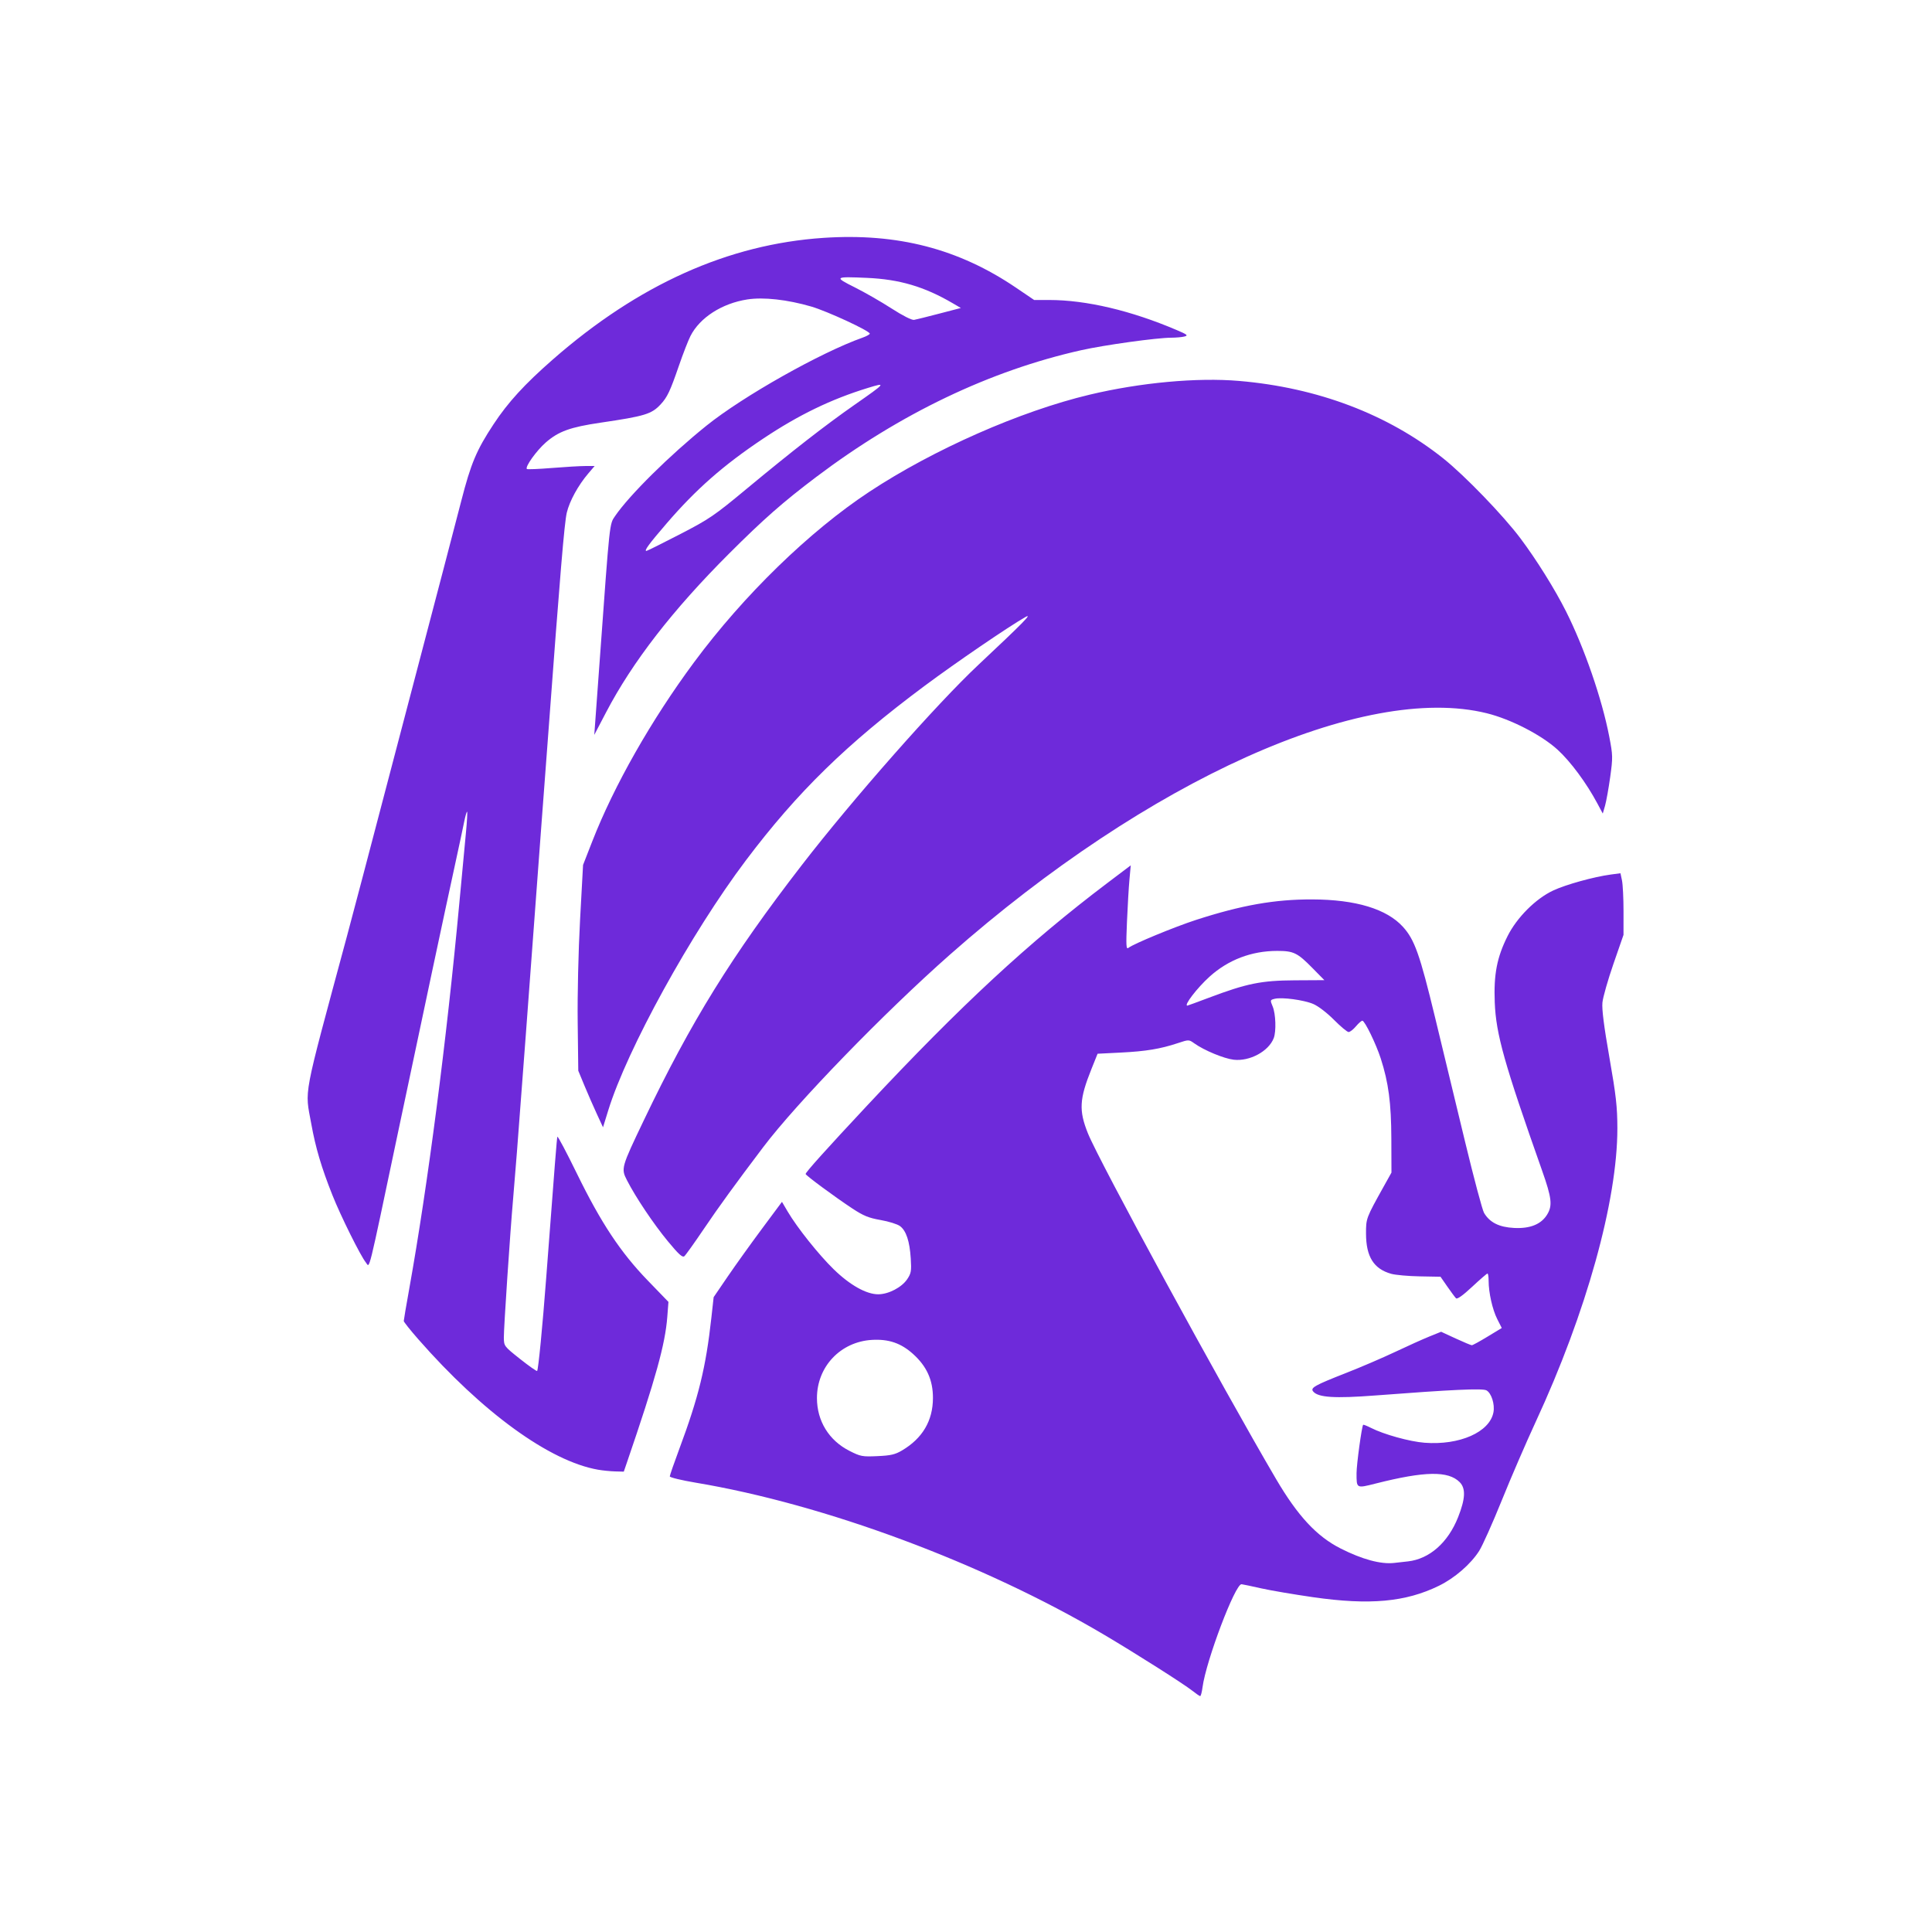 <svg xmlns="http://www.w3.org/2000/svg" width="1024" height="1024" viewBox="0 0 1024 1024">
<g fill="#6E2ADA">
<path fill="#6E2ADA" d="M 632.00 896.16 C627.38,892.49 601.92,876.33 585.00,866.33 C520.95,828.48 437.19,797.30 368.75,785.85 C361.19,784.58 355.00,783.08 355.00,782.52 C355.00,781.96 357.27,775.42 360.03,768.00 C370.27,740.52 374.13,724.78 377.03,698.51 L 378.25 687.52 L 385.76 676.51 C389.90,670.45 398.04,659.09 403.87,651.25 L 414.46 637.00 L 417.48 642.14 C422.48,650.64 433.96,665.04 441.88,672.75 C450.45,681.10 459.17,686.00 465.45,686.00 C470.90,686.00 477.91,682.36 480.84,678.00 C482.93,674.89 483.14,673.67 482.72,667.00 C482.13,657.81 480.29,652.28 477.00,649.84 C475.62,648.82 471.01,647.38 466.74,646.64 C460.41,645.53 457.66,644.41 451.74,640.51 C442.50,634.42 427.00,622.97 427.00,622.24 C427.00,621.31 438.21,608.84 459.57,586.00 C509.37,532.75 545.13,499.62 586.91,468.03 L 599.32 458.65 L 598.64 466.08 C598.26,470.16 597.67,480.25 597.32,488.50 C596.77,501.33 596.89,503.34 598.09,502.38 C600.75,500.26 622.71,491.20 634.02,487.54 C658.15,479.74 675.65,476.65 695.50,476.71 C718.55,476.77 735.04,481.77 743.63,491.28 C749.77,498.07 752.54,505.88 760.55,539.00 C764.74,556.33 771.95,586.16 776.56,605.31 C781.18,624.45 785.68,641.34 786.57,642.85 C789.58,647.94 794.56,650.44 802.50,650.84 C811.03,651.27 816.87,648.90 820.04,643.71 C822.92,638.98 822.45,634.92 817.36,620.50 C797.26,563.60 792.92,548.18 792.25,531.33 C791.66,516.45 793.39,507.44 799.04,496.16 C803.99,486.28 813.94,476.32 823.25,471.97 C829.93,468.84 844.77,464.73 853.69,463.53 L 858.88 462.83 L 859.69 466.66 C860.13,468.77 860.50,476.12 860.50,483.00 L 860.49 495.50 L 855.16 510.87 C852.23,519.33 849.60,528.55 849.32,531.37 C848.97,534.89 850.13,544.03 853.02,560.50 C856.55,580.69 857.22,586.65 857.24,598.00 C857.27,636.45 840.77,695.76 813.93,753.66 C808.88,764.57 800.78,783.31 795.94,795.31 C791.09,807.31 785.71,819.34 783.97,822.05 C779.44,829.10 771.04,836.38 762.70,840.47 C745.07,849.12 725.98,850.86 696.00,846.55 C685.83,845.09 673.45,842.98 668.50,841.87 C663.55,840.75 658.85,839.76 658.06,839.67 C654.74,839.28 639.24,880.20 637.37,894.24 C637.03,896.86 636.46,898.98 636.12,898.97 C635.78,898.95 633.92,897.68 632.00,896.16 ZM 746.24 827.57 C757.64,826.30 767.50,817.60 772.82,804.14 C776.72,794.29 776.95,788.86 773.63,785.54 C767.61,779.52 755.17,779.72 729.28,786.27 C718.81,788.91 719.00,789.02 719.00,780.79 C719.00,776.22 721.77,755.95 722.50,755.18 C722.67,755.00 724.54,755.74 726.65,756.81 C733.45,760.27 747.18,764.08 755.02,764.68 C773.62,766.12 789.58,759.06 791.56,748.54 C792.36,744.25 790.46,738.32 787.83,736.91 C785.71,735.78 769.56,736.52 728.90,739.63 C707.39,741.27 698.66,740.71 696.01,737.51 C694.40,735.57 696.80,734.23 713.50,727.68 C721.20,724.67 732.90,719.64 739.50,716.52 C746.10,713.39 754.27,709.72 757.66,708.35 L 763.82 705.86 L 771.55 709.43 C775.80,711.39 779.65,713.00 780.11,713.00 C780.56,713.00 784.31,710.95 788.45,708.43 L 795.97 703.87 L 793.57 699.14 C791.03,694.12 789.00,685.11 789.00,678.82 C789.00,676.72 788.73,675.00 788.39,675.00 C788.06,675.00 784.39,678.17 780.24,682.05 C775.34,686.62 772.35,688.75 771.72,688.12 C771.19,687.59 769.12,684.80 767.12,681.92 L 763.50 676.70 L 752.50 676.50 C746.45,676.39 739.65,675.78 737.38,675.15 C728.11,672.55 724.06,666.10 724.02,653.89 C724.00,645.74 724.01,645.71 733.60,628.50 L 737.50 621.50 L 737.44 603.50 C737.37,584.54 735.95,573.81 731.82,561.00 C729.32,553.27 723.35,541.00 722.08,541.00 C721.58,541.00 720.04,542.35 718.65,544.00 C717.27,545.65 715.52,547.00 714.79,547.00 C714.05,547.00 710.57,544.10 707.05,540.55 C703.37,536.84 698.71,533.27 696.08,532.14 C691.02,529.98 679.42,528.43 675.58,529.39 C673.17,529.99 673.15,530.10 674.55,533.47 C676.17,537.33 676.48,546.62 675.11,550.21 C672.45,557.21 662.33,562.67 653.86,561.67 C648.65,561.05 638.22,556.72 632.99,552.99 C630.12,550.95 630.09,550.95 624.30,552.87 C615.05,555.95 607.38,557.22 594.12,557.88 L 581.74 558.50 L 578.53 566.50 C572.08,582.55 571.74,588.52 576.60,600.65 C582.47,615.34 647.66,735.10 676.39,784.00 C687.86,803.51 697.87,814.29 710.50,820.70 C721.98,826.52 731.90,829.20 739.00,828.38 C740.38,828.23 743.63,827.86 746.24,827.57 ZM 478.07 768.78 C488.94,762.36 494.45,753.03 494.48,741.00 C494.51,731.48 491.20,724.16 483.92,717.62 C477.54,711.88 471.04,709.66 462.17,710.17 C445.50,711.14 433.00,724.35 433.00,741.00 C433.00,753.17 439.37,763.50 450.27,769.01 C456.09,771.96 457.06,772.14 465.07,771.78 C472.09,771.47 474.44,770.93 478.07,768.78 ZM 640.57 528.88 C660.83,521.24 668.47,519.69 686.22,519.59 L 701.94 519.50 L 695.72 513.18 C687.65,504.97 685.66,504.00 676.94,504.00 C663.35,504.00 650.96,508.72 641.06,517.68 C634.47,523.65 627.30,533.00 629.32,533.00 C629.50,533.00 634.56,531.15 640.57,528.88 ZM 317.00 778.98 C291.30,774.49 255.75,748.69 221.65,709.77 C217.44,704.97 214.00,700.64 214.00,700.16 C214.00,699.67 215.32,691.90 216.94,682.89 C226.72,628.35 236.73,551.29 243.47,478.50 C244.85,463.65 246.43,446.81 246.98,441.08 C247.53,435.34 247.80,430.47 247.58,430.25 C247.36,430.02 246.65,432.46 246.00,435.67 C245.36,438.88 243.31,448.48 241.45,457.00 C236.06,481.69 223.88,538.92 211.00,600.00 C194.58,677.92 196.09,671.83 193.91,669.14 C191.09,665.65 180.57,644.49 176.21,633.50 C170.39,618.88 167.27,608.36 165.01,595.79 C161.57,576.69 160.05,584.70 183.95,496.00 C186.10,488.02 189.92,473.62 192.43,464.00 C194.94,454.38 206.70,409.60 218.56,364.50 C230.42,319.40 242.09,274.85 244.48,265.50 C249.59,245.60 252.55,238.57 261.62,224.82 C269.27,213.22 278.02,203.66 293.00,190.54 C338.35,150.84 385.99,129.43 436.50,126.07 C475.72,123.46 508.06,131.84 538.52,152.49 L 548.12 159.00 L 556.07 159.00 C575.70,159.00 599.46,164.60 623.69,174.94 C629.28,177.32 629.87,177.80 627.85,178.34 C626.56,178.69 623.38,178.98 620.79,178.99 C613.07,179.01 585.34,182.86 573.00,185.63 C524.75,196.45 477.07,219.26 432.68,252.76 C414.96,266.14 404.75,275.12 386.42,293.43 C356.57,323.25 335.27,350.74 321.26,377.50 L 314.98 389.50 L 315.53 382.00 C315.84,377.88 316.95,362.58 318.01,348.00 C323.25,275.72 323.01,277.90 326.02,273.50 C333.60,262.41 355.01,241.24 374.47,225.59 C393.85,210.01 434.99,186.81 457.25,178.93 C459.31,178.20 461.00,177.25 461.00,176.84 C461.00,175.38 438.46,164.95 430.00,162.48 C417.29,158.78 404.70,157.38 396.09,158.71 C382.65,160.80 370.94,168.32 365.97,178.07 C364.80,180.35 362.05,187.42 359.86,193.78 C355.18,207.36 353.69,210.52 350.14,214.34 C345.35,219.49 341.80,220.57 318.35,224.02 C302.18,226.40 296.02,228.63 289.24,234.56 C284.30,238.89 278.16,247.50 279.25,248.58 C279.52,248.85 285.49,248.61 292.52,248.04 C299.54,247.47 307.51,247.00 310.22,247.00 L 315.16 247.00 L 311.83 250.91 C306.44,257.23 301.89,265.53 300.41,271.72 C299.14,277.07 296.88,304.03 290.51,390.00 C289.14,408.42 287.57,429.35 287.01,436.50 C286.45,443.65 284.86,465.02 283.48,484.00 C281.11,516.41 276.41,579.09 273.99,610.50 C273.40,618.20 272.48,629.45 271.95,635.50 C270.36,653.61 267.00,703.94 267.05,708.89 C267.10,713.47 267.16,713.55 275.67,720.30 C280.38,724.03 284.44,726.89 284.69,726.64 C285.31,726.02 287.55,703.03 289.48,677.50 C294.21,614.95 295.13,603.41 295.42,602.50 C295.60,601.95 300.25,610.72 305.76,622.00 C318.55,648.17 328.92,663.81 343.39,678.76 L 354.29 690.03 L 353.68 697.96 C352.56,712.50 347.55,730.58 332.25,775.25 L 330.62 780.00 L 326.06 779.88 C323.55,779.82 319.48,779.41 317.00,778.98 ZM 360.23 283.25 C375.98,275.11 378.46,273.42 395.83,259.00 C419.94,239.00 437.42,225.39 453.00,214.51 C469.72,202.83 469.92,202.57 459.94,205.63 C440.44,211.62 423.34,219.90 404.47,232.50 C383.40,246.57 368.88,259.33 353.27,277.49 C343.99,288.27 341.25,292.00 342.61,292.00 C342.99,292.00 350.91,288.06 360.23,283.25 ZM 497.89 166.21 L 509.27 163.24 L 504.89 160.68 C489.90,151.92 476.76,148.04 459.50,147.28 C442.28,146.52 441.95,146.77 453.00,152.28 C458.23,154.89 467.00,159.92 472.50,163.47 C478.53,167.35 483.29,169.76 484.50,169.54 C485.60,169.34 491.62,167.85 497.89,166.21 ZM 353.96 657.87 C346.40,648.72 336.90,634.55 332.31,625.57 C329.11,619.32 329.23,618.89 341.25,593.76 C366.24,541.48 387.79,506.66 424.99,458.50 C451.97,423.56 496.56,373.00 518.70,352.25 C541.94,330.45 547.56,324.75 543.50,327.04 C534.69,332.03 506.56,351.23 490.02,363.55 C448.72,394.30 422.67,419.75 395.35,456.00 C366.30,494.55 332.42,556.08 322.39,588.49 L 319.61 597.49 L 316.37 590.49 C314.59,586.65 311.64,579.90 309.81,575.50 L 306.50 567.50 L 306.19 542.00 C306.01,527.26 306.54,504.25 307.45,487.47 L 309.03 458.44 L 313.90 445.97 C325.44,416.39 345.26,381.53 367.88,351.00 C394.22,315.45 429.08,281.54 460.83,260.61 C494.80,238.21 540.82,217.93 577.50,209.19 C604.44,202.77 634.50,200.00 656.75,201.90 C698.43,205.46 735.61,219.58 765.00,243.00 C776.34,252.05 796.76,273.19 805.86,285.33 C814.36,296.65 824.08,312.23 830.00,324.00 C839.73,343.34 849.07,370.39 852.92,390.33 C854.86,400.38 854.88,401.41 853.43,411.91 C852.58,417.97 851.35,424.79 850.70,427.07 L 849.50 431.20 L 846.64 425.85 C840.84,414.99 832.46,403.67 825.58,397.38 C817.00,389.54 800.75,381.18 788.00,378.03 C722.78,361.94 608.57,413.29 503.53,505.94 C468.67,536.69 422.27,584.52 404.46,608.09 C389.90,627.34 380.82,639.84 373.21,651.12 C368.15,658.61 363.43,665.23 362.72,665.82 C361.72,666.65 359.70,664.82 353.96,657.87 Z"/>
</g>
</svg>